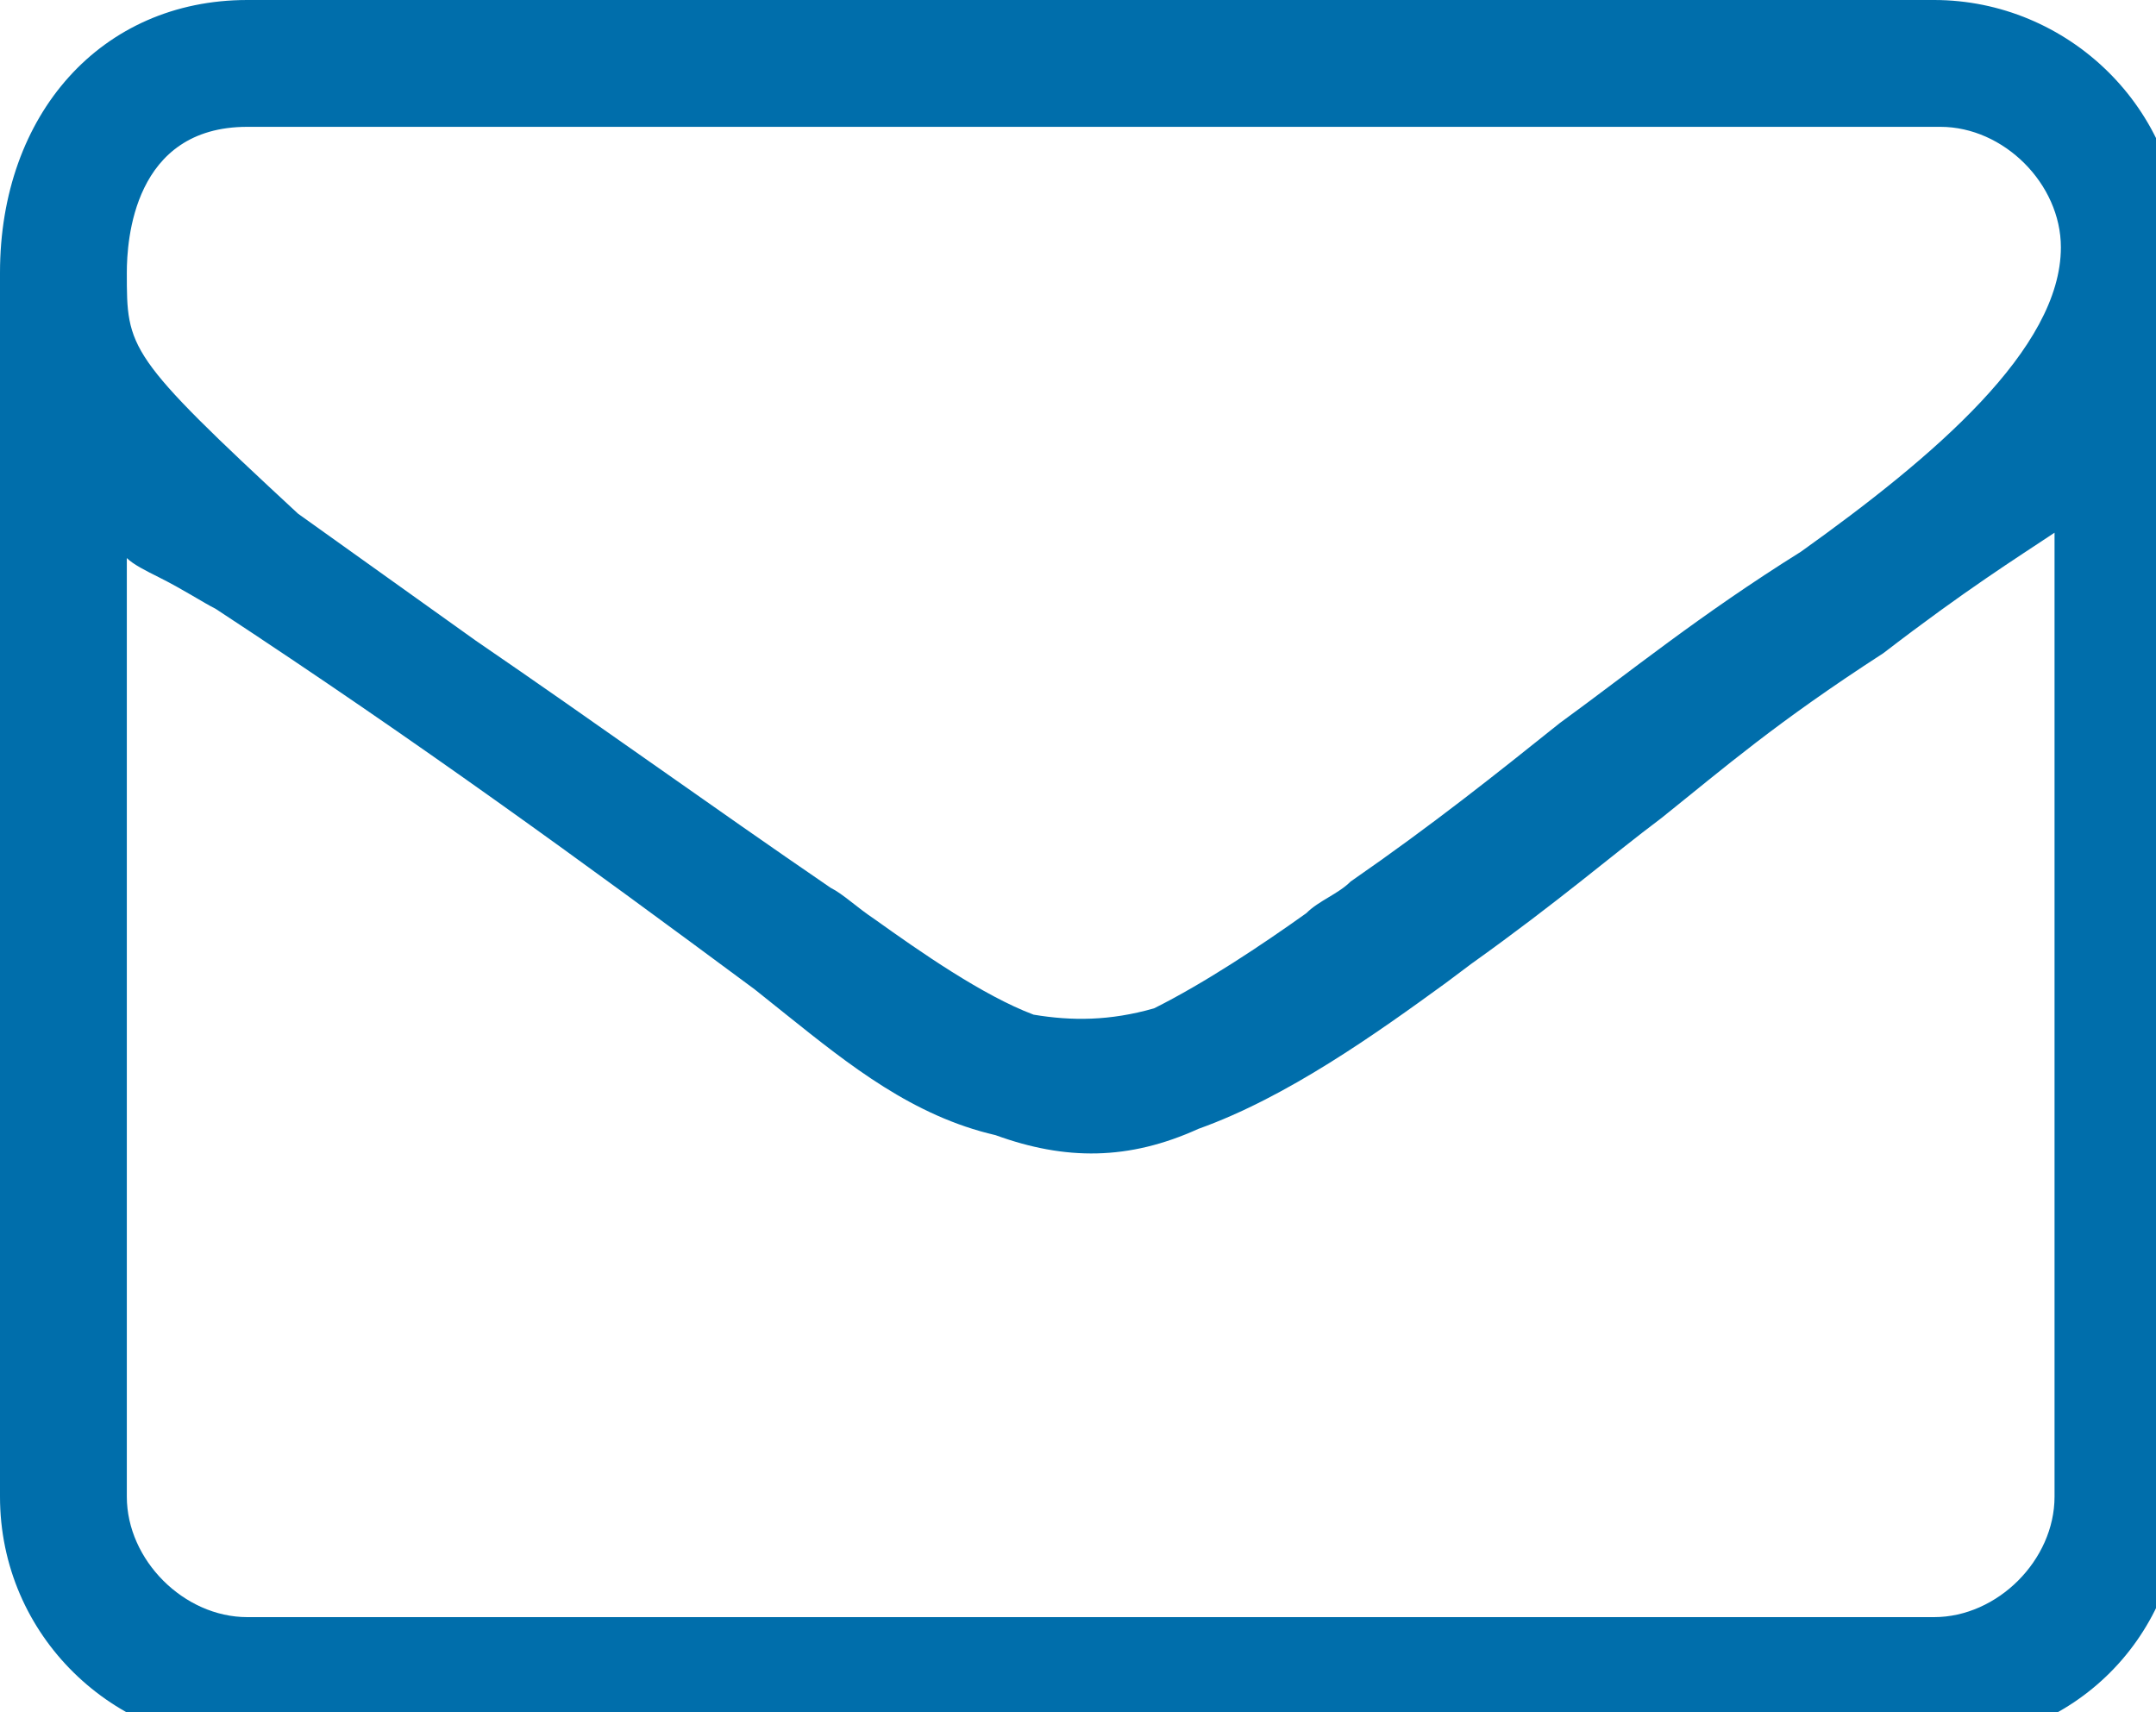 <?xml version="1.0"?>
<svg version="1.1" xmlns="http://www.w3.org/2000/svg" xmlns:xlink="http://www.w3.org/1999/xlink" width="34" height="27">
    <desc iVinci="yes" version="4.6" gridStep="20" showGrid="no" snapToGrid="no" codePlatform="0"/>
    <g id="Layer1" name="Layer 1" opacity="1">
        <g id="Shape1">
            <desc shapeID="1" type="0" basicInfo-basicType="0" basicInfo-roundedRectRadius="12" basicInfo-polygonSides="6" basicInfo-starPoints="5" bounding="rect(-17.2,-13.75,34.4,27.5)" text="" font-familyName="" font-pixelSize="20" font-bold="0" font-underline="0" font-alignment="1" strokeStyle="0" markerStart="0" markerEnd="0" shadowEnabled="0" shadowOffsetX="0" shadowOffsetY="2" shadowBlur="4" shadowOpacity="160" blurEnabled="0" blurRadius="4" transform="matrix(1,0,0,1,17.2,13.75)" pers-center="0,0" pers-size="0,0" pers-start="0,0" pers-end="0,0" locked="0" mesh="" flag=""/>
            <path fill="rgb(0,110,171)" id="shapePath1" d="M30.5,27.5 L3.9,27.5 C1.8,27.5 -3.8147e-06,25.8 -3.8147e-06,23.6 L-3.8147e-06,4.3 C-3.8147e-06,1.8 1.6,0 3.9,0 L30.5,0 C32.6,0 34.4,1.7 34.4,3.9 L34.4,23.6 C34.4,25.8 32.7,27.5 30.5,27.5 M2,8.8 L2,23.6 C2,24.6 2.9,25.5 3.9,25.5 L30.5,25.5 C31.5,25.5 32.4,24.6 32.4,23.6 L32.4,8.4 C31.8,8.8 31,9.3 29.7,10.3 C28,11.4 27.2,12.1 26.2,12.9 C25.4,13.5 24.6,14.2 23.2,15.2 L22.8,15.5 C21.7,16.3 20.3,17.3 18.9,17.8 C17.8,18.3 16.8,18.3 15.7,17.9 C14.4,17.6 13.4,16.8 12.4,16 L11.9,15.6 C9.2,13.6 6.6,11.7 3.4,9.6 C3.2,9.5 2.9,9.3 2.5,9.1 C2.3,9 2.1,8.9 2,8.8 M16.3,16 C16.9,16.1 17.5,16.1 18.2,15.9 C19,15.5 19.9,14.9 20.6,14.4 C20.8,14.2 21.1,14.1 21.3,13.9 C22.6,13 23.6,12.2 24.6,11.4 C25.7,10.6 26.8,9.7 28.4,8.7 C30.5,7.2 32.5,5.5 32.5,3.9 C32.5,2.9 31.6,2 30.6,2 L3.9,2 C2.1,2 2,3.8 2,4.3 C2,5.5 2,5.6 4.7,8.1 L7.5,10.1 C9.4,11.4 11.2,12.7 13.1,14 C13.3,14.1 13.5,14.3 13.8,14.5 C14.5,15 15.5,15.7 16.3,16 Z"/>
        </g>
    </g>
</svg>
